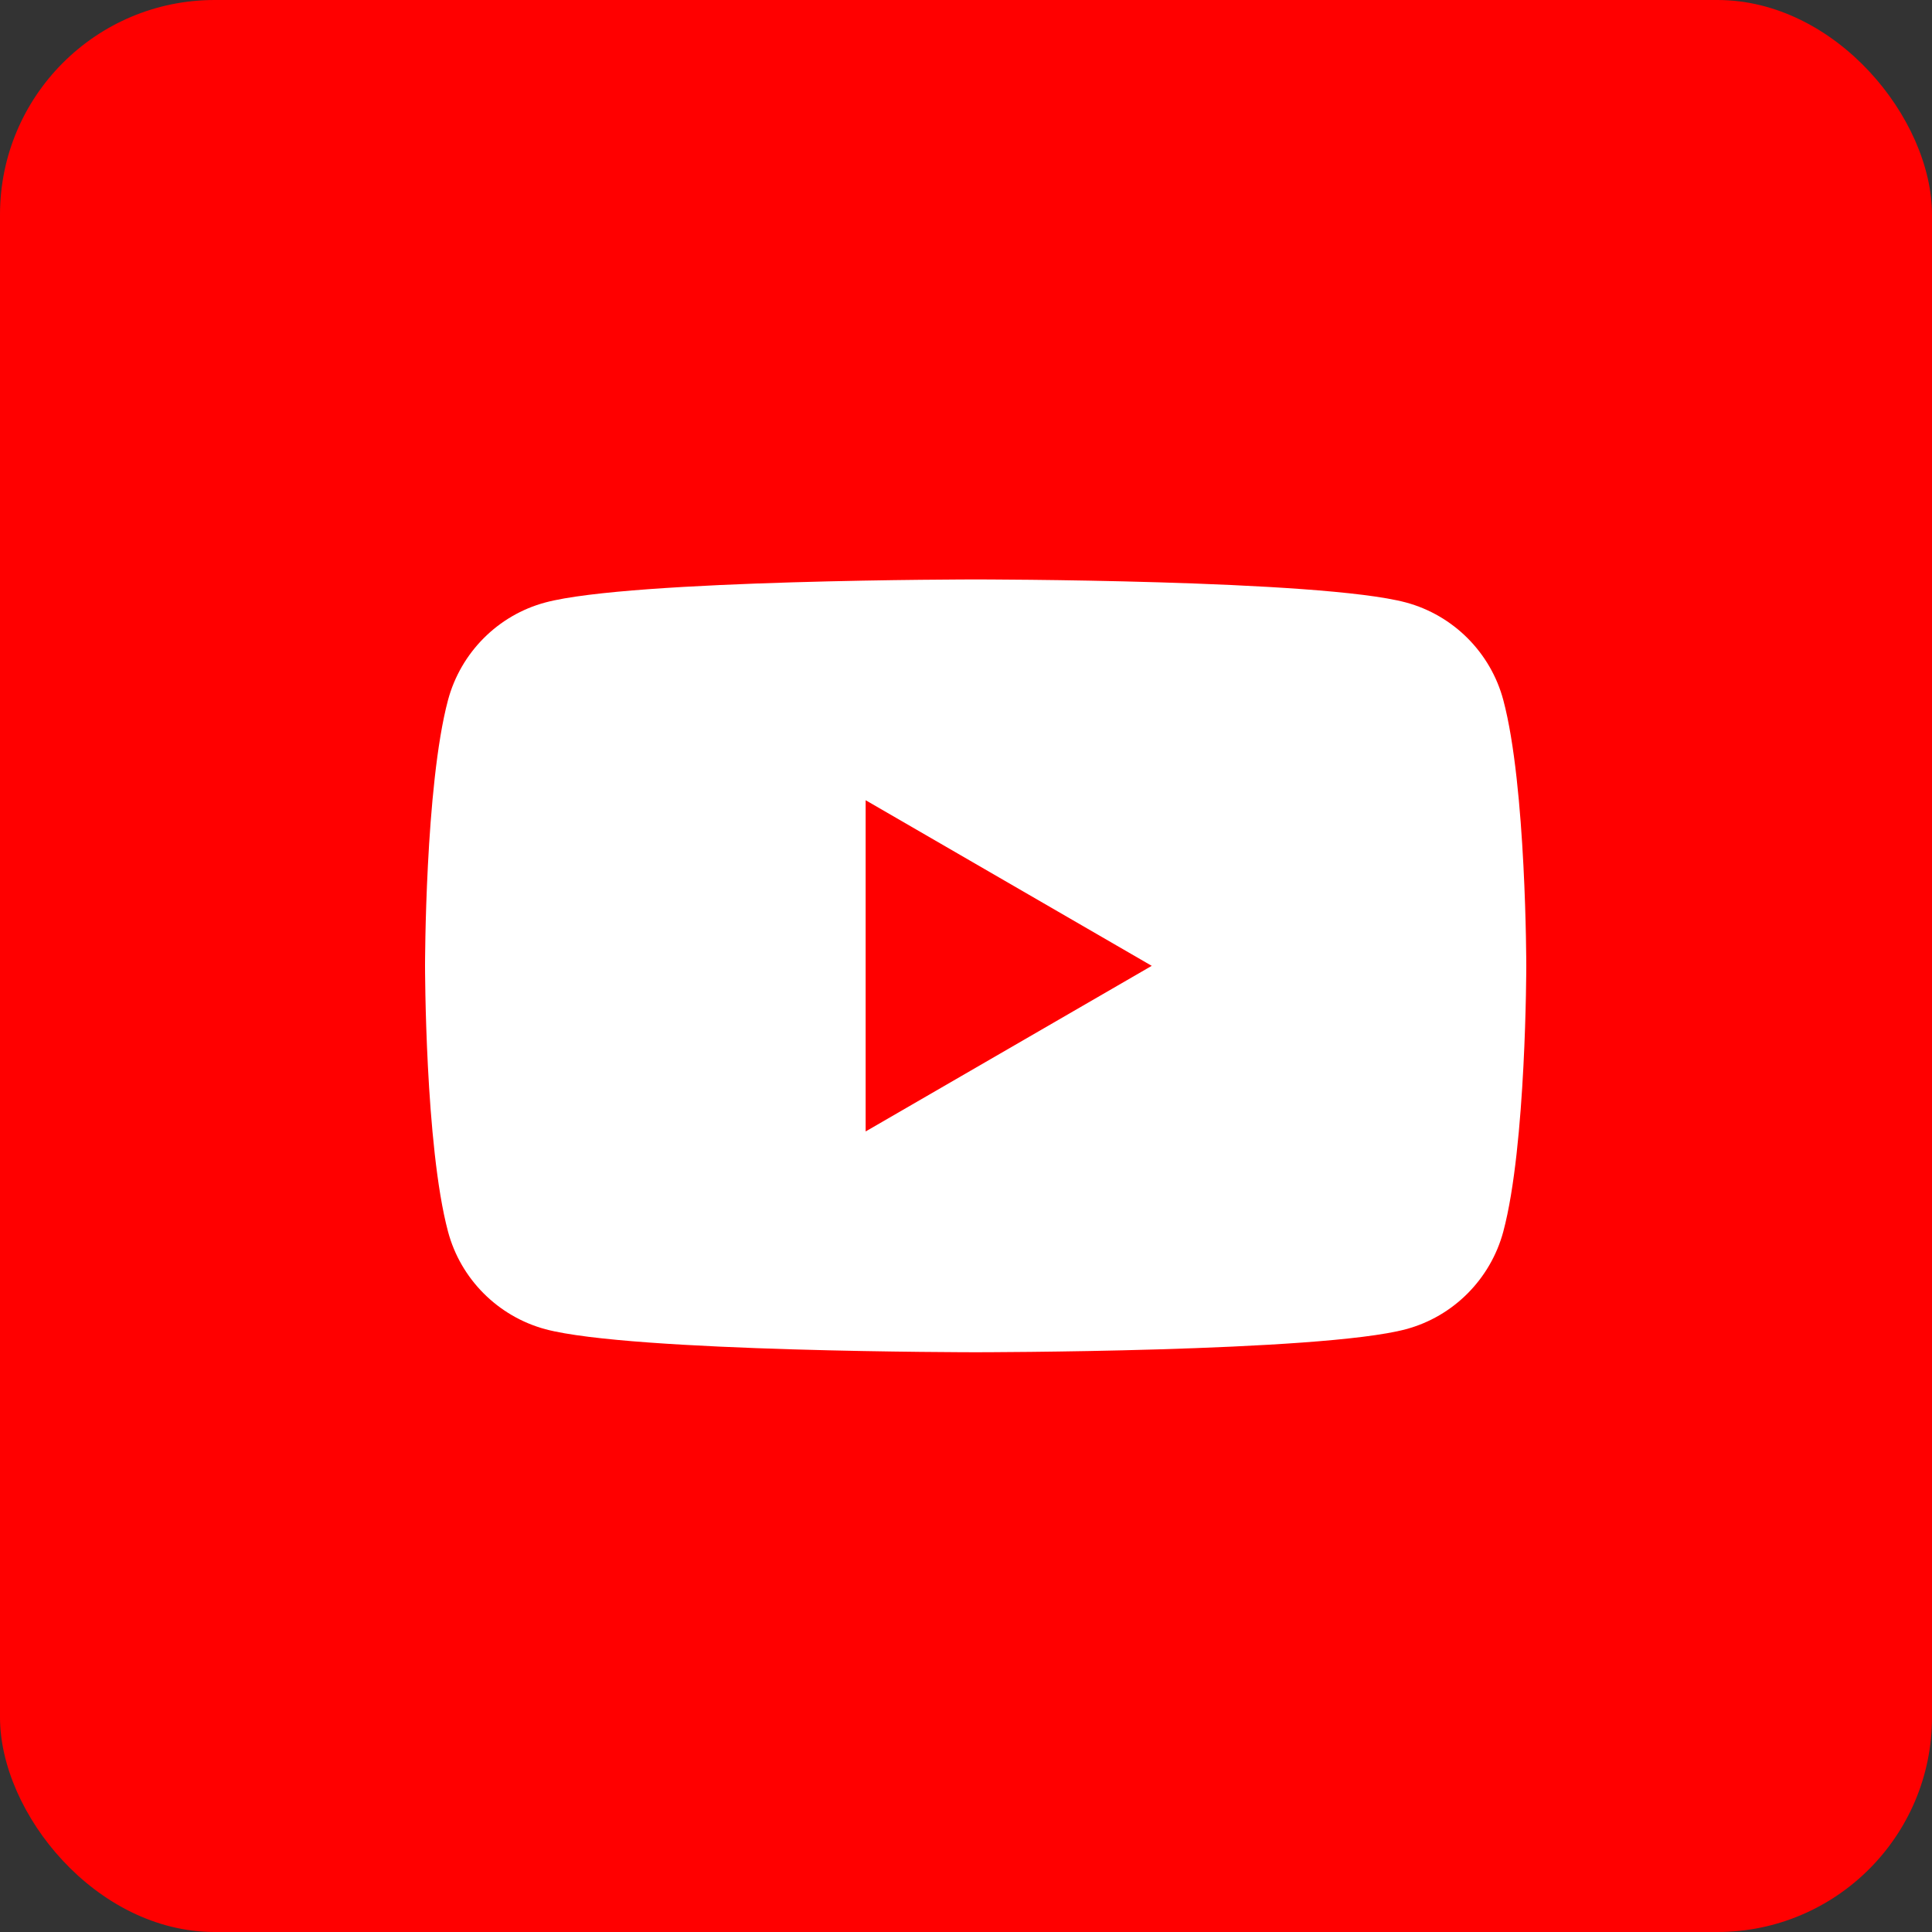 <svg width="36" height="36" viewBox="0 0 36 36" fill="none" xmlns="http://www.w3.org/2000/svg">
<rect x="0" y="0" width="36" height="36" fill="#333333" stroke="none"/>
<rect width="36" height="36" rx="4" fill="#FF0000"/>
<path d="M28.012 13.045C27.777 12.162 27.082 11.464 26.197 11.226C24.598 10.797 18.18 10.797 18.18 10.797C18.18 10.797 11.765 10.797 10.163 11.226C9.281 11.461 8.586 12.158 8.348 13.045C7.92 14.649 7.92 17.997 7.92 17.997C7.92 17.997 7.92 21.345 8.348 22.948C8.583 23.832 9.278 24.529 10.163 24.768C11.765 25.197 18.18 25.197 18.18 25.197C18.18 25.197 24.598 25.197 26.197 24.768C27.079 24.532 27.774 23.835 28.012 22.948C28.44 21.345 28.44 17.997 28.44 17.997C28.44 17.997 28.44 14.649 28.012 13.045Z" fill="white"/>
<path d="M16.13 21.083L21.461 17.997L16.13 14.911V21.083Z" fill="#FF0000"/>
</svg>
